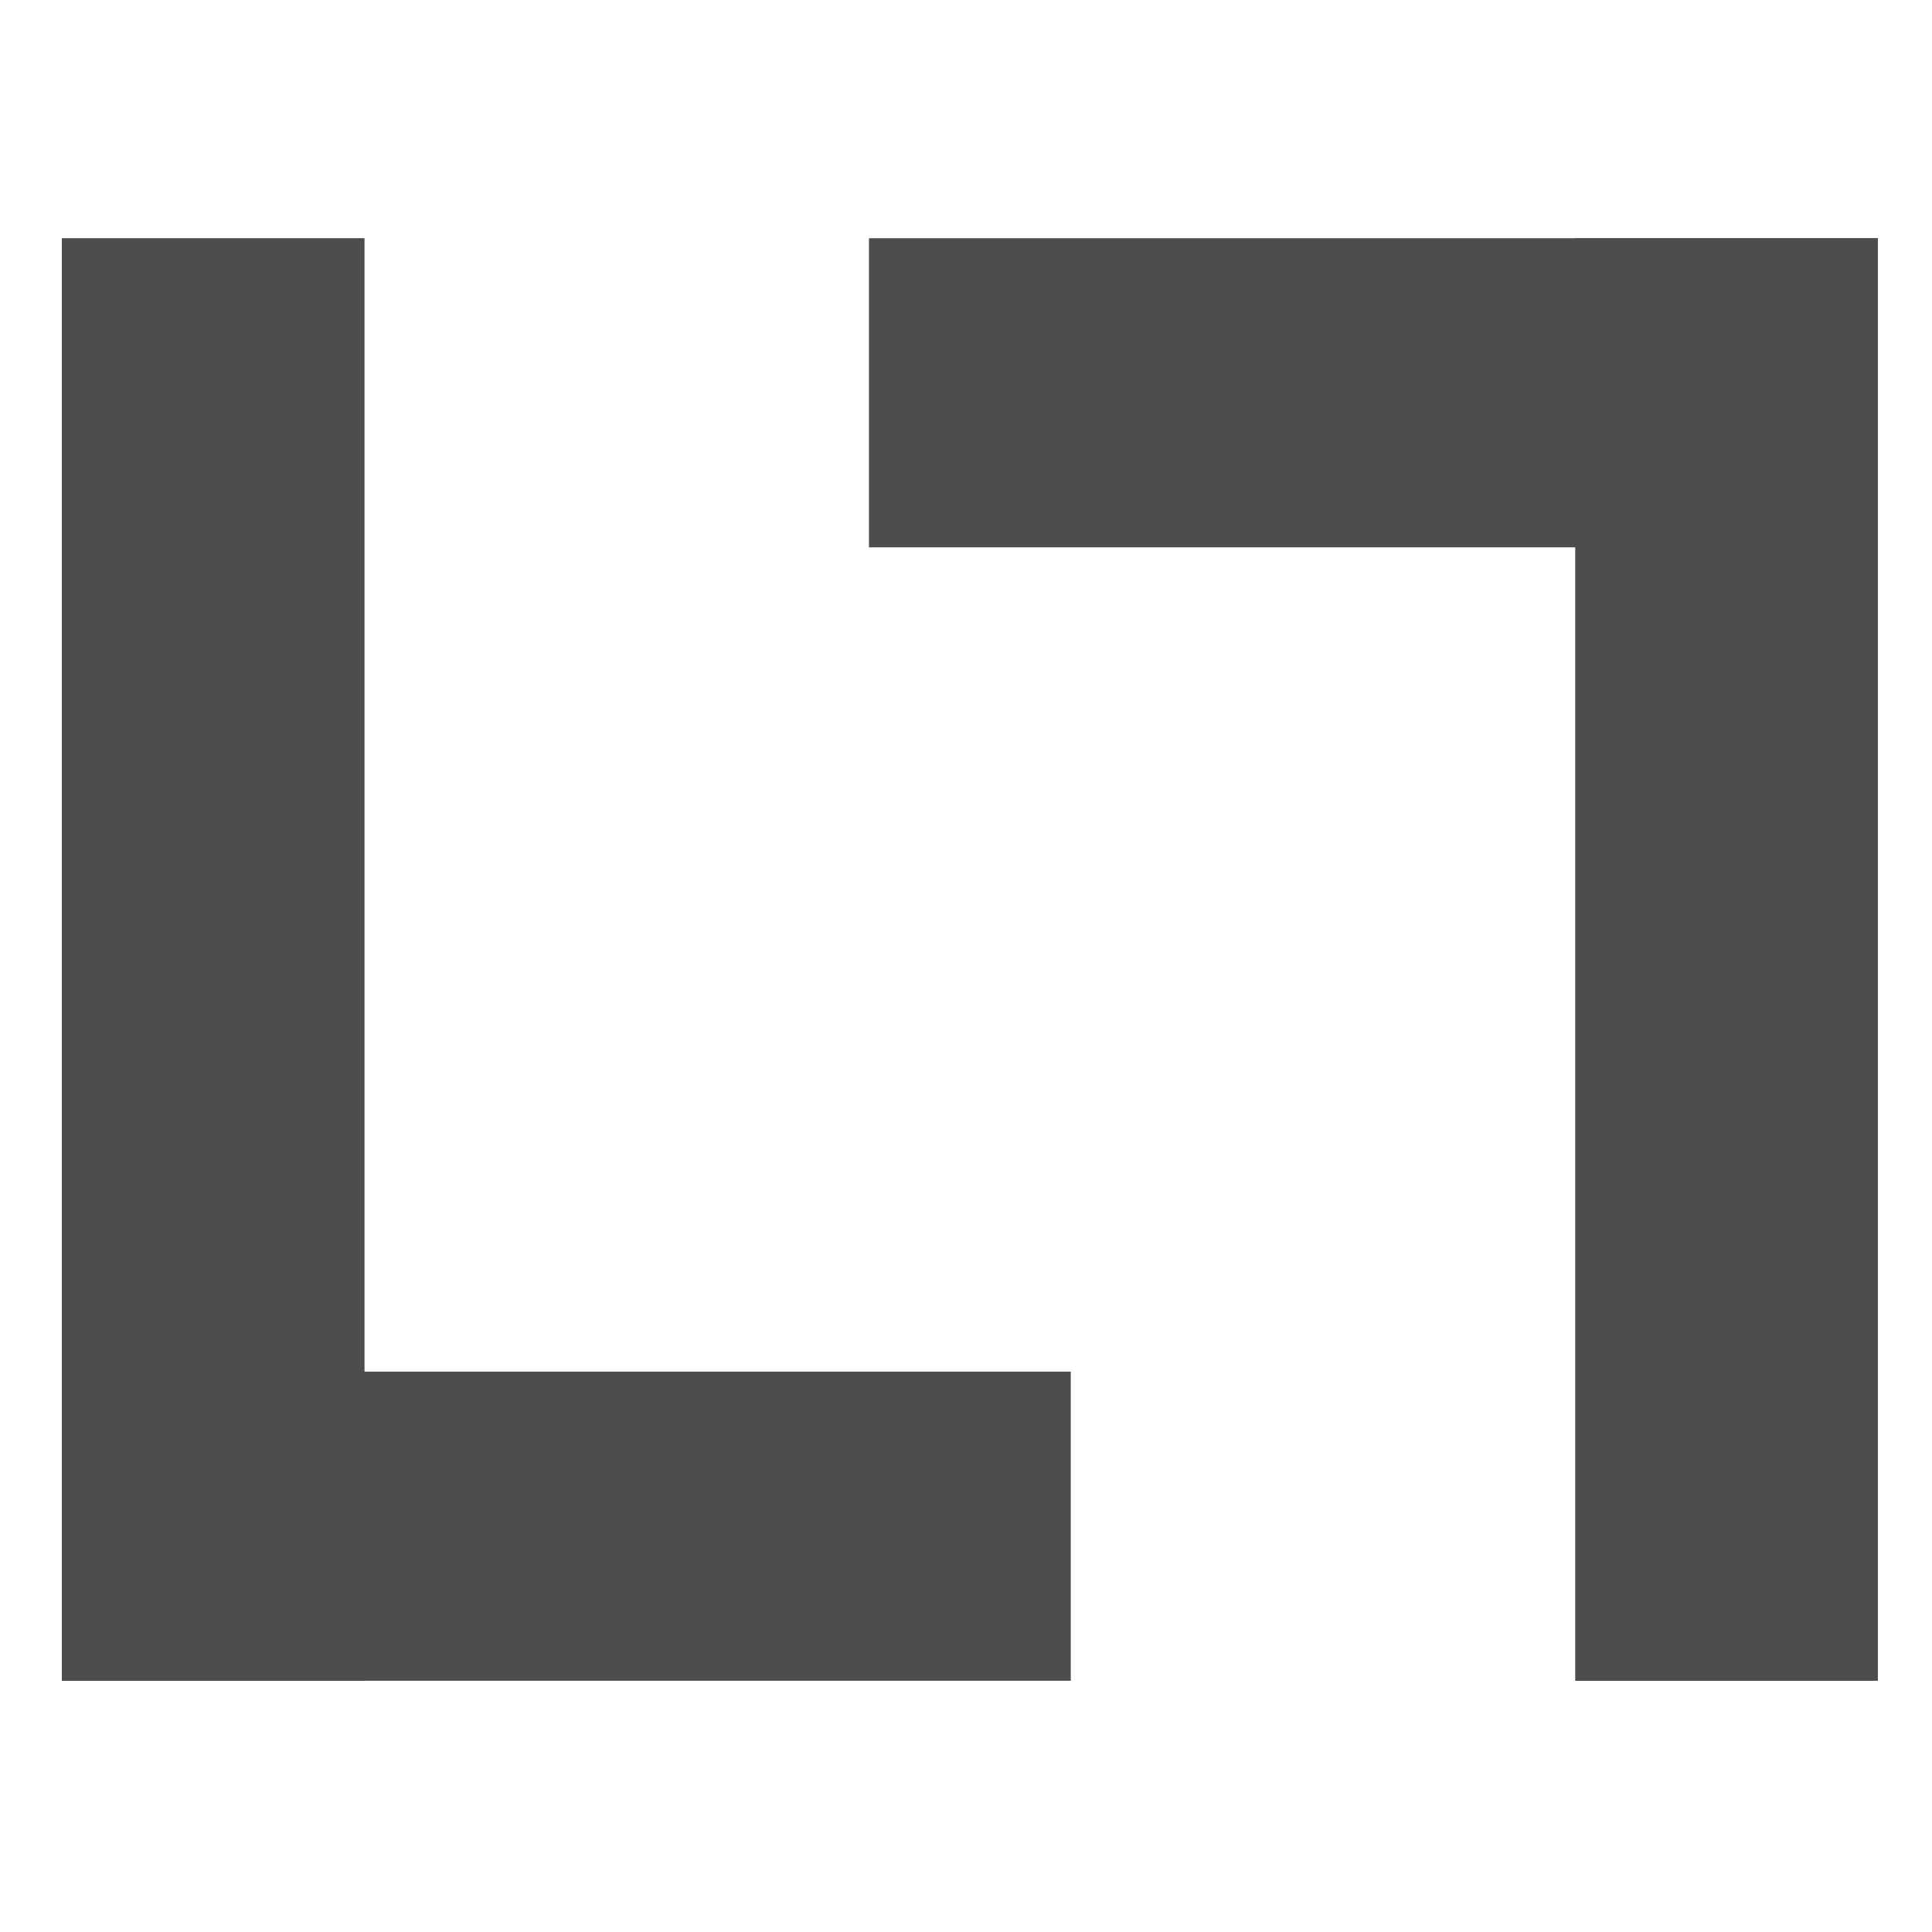 <svg xmlns="http://www.w3.org/2000/svg" width="16" height="16" version="1.1">
 <g style="clip-rule:evenodd;fill:#4d4d4d;fill-rule:evenodd;image-rendering:optimizeQuality;shape-rendering:geometricPrecision;text-rendering:geometricPrecision" transform="matrix(0.094,0,0,0.096,-4,-4.04)">
  <rect width="26.667" height="124.444" x="48" y="62.63" style="fill:#4d4d4d"/>
  <rect width="26.667" height="88.889" x="160.41" y="-136.89" transform="rotate(90)" style="fill:#4d4d4d"/>
  <rect width="26.667" height="124.444" x="-208" y="-187.08" transform="scale(-1)" style="fill:#4d4d4d"/>
  <rect width="26.667" height="88.889" x="-89.3" y="119.11" transform="rotate(-90)" style="fill:#4d4d4d"/>
 </g>
</svg>
